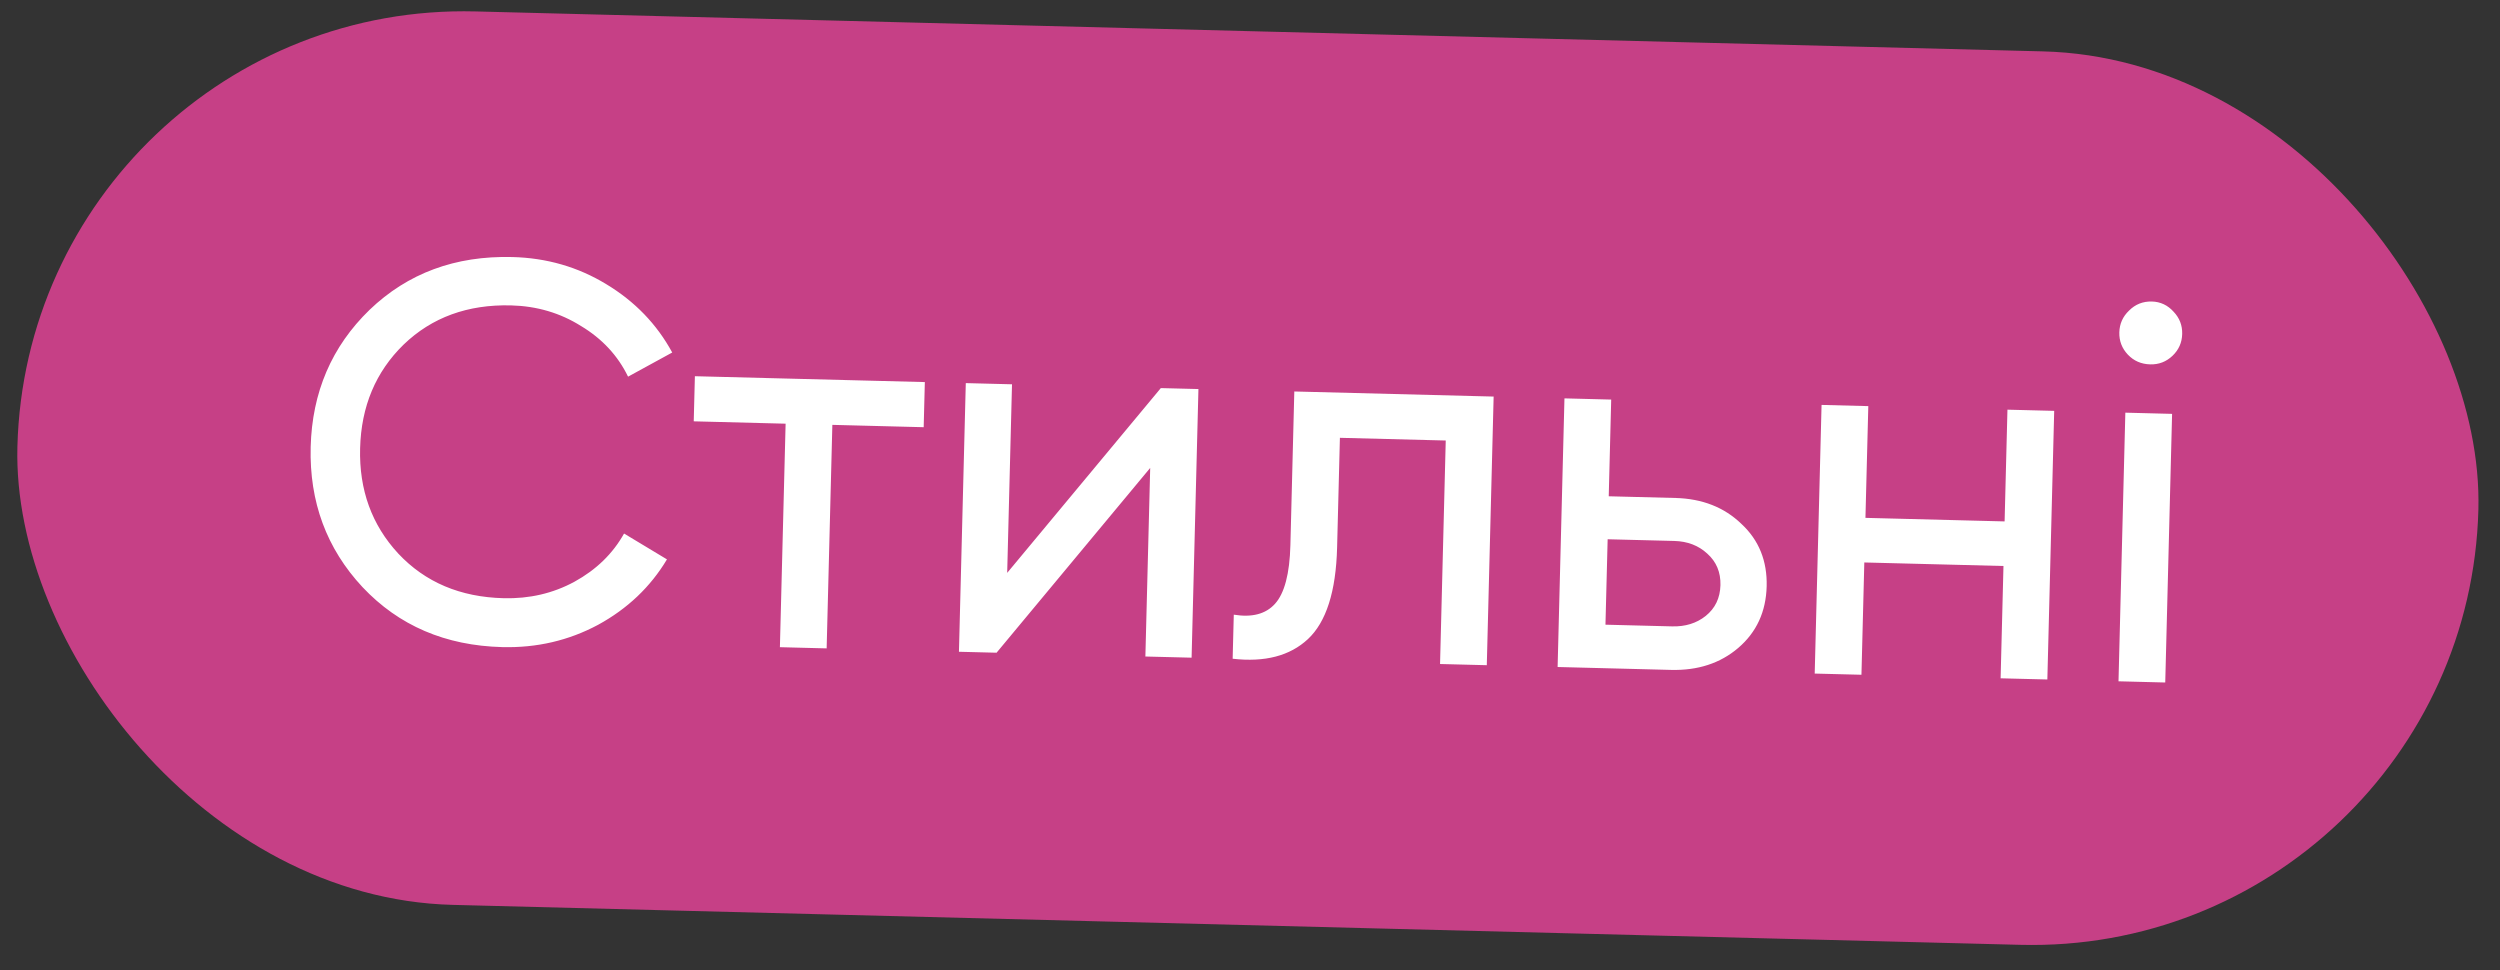 <?xml version="1.0" encoding="UTF-8"?> <svg xmlns="http://www.w3.org/2000/svg" width="152" height="59" viewBox="0 0 152 59" fill="none"><rect x="0" y="0" width="152" height="59" fill="#333333" stroke="none"/> <rect x="1.75" y="0.003" width="149.677" height="54.339" rx="27.169" transform="rotate(1.46 1.75 0.003)" fill="#C64086"></rect> <path d="M30.543 39.344C27.081 39.256 24.246 38.039 22.039 35.695C19.855 33.351 18.805 30.513 18.889 27.181C18.974 23.849 20.168 21.069 22.469 18.839C24.792 16.61 27.685 15.54 31.148 15.628C33.238 15.681 35.142 16.231 36.859 17.277C38.597 18.324 39.935 19.709 40.871 21.433L38.186 22.901C37.565 21.621 36.611 20.594 35.323 19.82C34.057 19.026 32.641 18.608 31.073 18.568C28.438 18.501 26.26 19.295 24.54 20.951C22.841 22.608 21.96 24.71 21.895 27.258C21.83 29.784 22.604 31.918 24.216 33.658C25.849 35.4 27.984 36.304 30.619 36.371C32.187 36.411 33.623 36.077 34.926 35.37C36.253 34.641 37.258 33.664 37.943 32.439L40.551 34.01C39.549 35.684 38.154 37.01 36.363 37.989C34.574 38.946 32.634 39.397 30.543 39.344ZM56.23 23.23L56.16 25.974L50.607 25.832L50.26 39.422L47.418 39.349L47.765 25.76L42.179 25.617L42.249 22.874L56.23 23.23ZM70.578 23.596L72.865 23.654L72.449 39.987L69.639 39.916L69.932 28.45L60.591 39.685L58.304 39.627L58.72 23.293L61.53 23.365L61.237 34.831L70.578 23.596ZM90.813 24.111L90.397 40.444L87.555 40.372L87.901 26.783L81.466 26.619L81.296 33.283C81.228 35.962 80.635 37.821 79.519 38.86C78.425 39.878 76.901 40.275 74.945 40.051L75.014 37.372C76.12 37.553 76.954 37.334 77.515 36.717C78.097 36.078 78.411 34.887 78.456 33.145L78.694 23.802L90.813 24.111ZM101.862 30.277C103.495 30.318 104.833 30.843 105.875 31.85C106.94 32.836 107.452 34.102 107.413 35.648C107.373 37.194 106.797 38.444 105.683 39.396C104.591 40.327 103.229 40.772 101.596 40.73L94.703 40.554L95.119 24.221L97.961 24.294L97.811 30.174L101.862 30.277ZM101.663 38.084C102.469 38.105 103.15 37.893 103.706 37.45C104.284 36.985 104.583 36.361 104.603 35.577C104.623 34.793 104.356 34.154 103.802 33.66C103.27 33.167 102.601 32.911 101.795 32.89L97.745 32.787L97.612 37.981L101.663 38.084ZM122.053 24.908L124.895 24.98L124.479 41.313L121.637 41.241L121.811 34.413L113.35 34.198L113.176 41.025L110.334 40.953L110.751 24.619L113.593 24.692L113.419 31.486L121.88 31.702L122.053 24.908ZM130.734 22.154C130.19 22.14 129.737 21.944 129.376 21.564C129.016 21.184 128.842 20.733 128.855 20.21C128.869 19.688 129.065 19.246 129.445 18.885C129.825 18.503 130.287 18.318 130.832 18.332C131.354 18.346 131.796 18.553 132.156 18.954C132.517 19.334 132.691 19.785 132.677 20.308C132.664 20.831 132.467 21.272 132.088 21.633C131.708 21.994 131.257 22.168 130.734 22.154ZM128.805 41.423L129.221 25.09L132.063 25.163L131.647 41.496L128.805 41.423Z" fill="white"></path> </svg> 